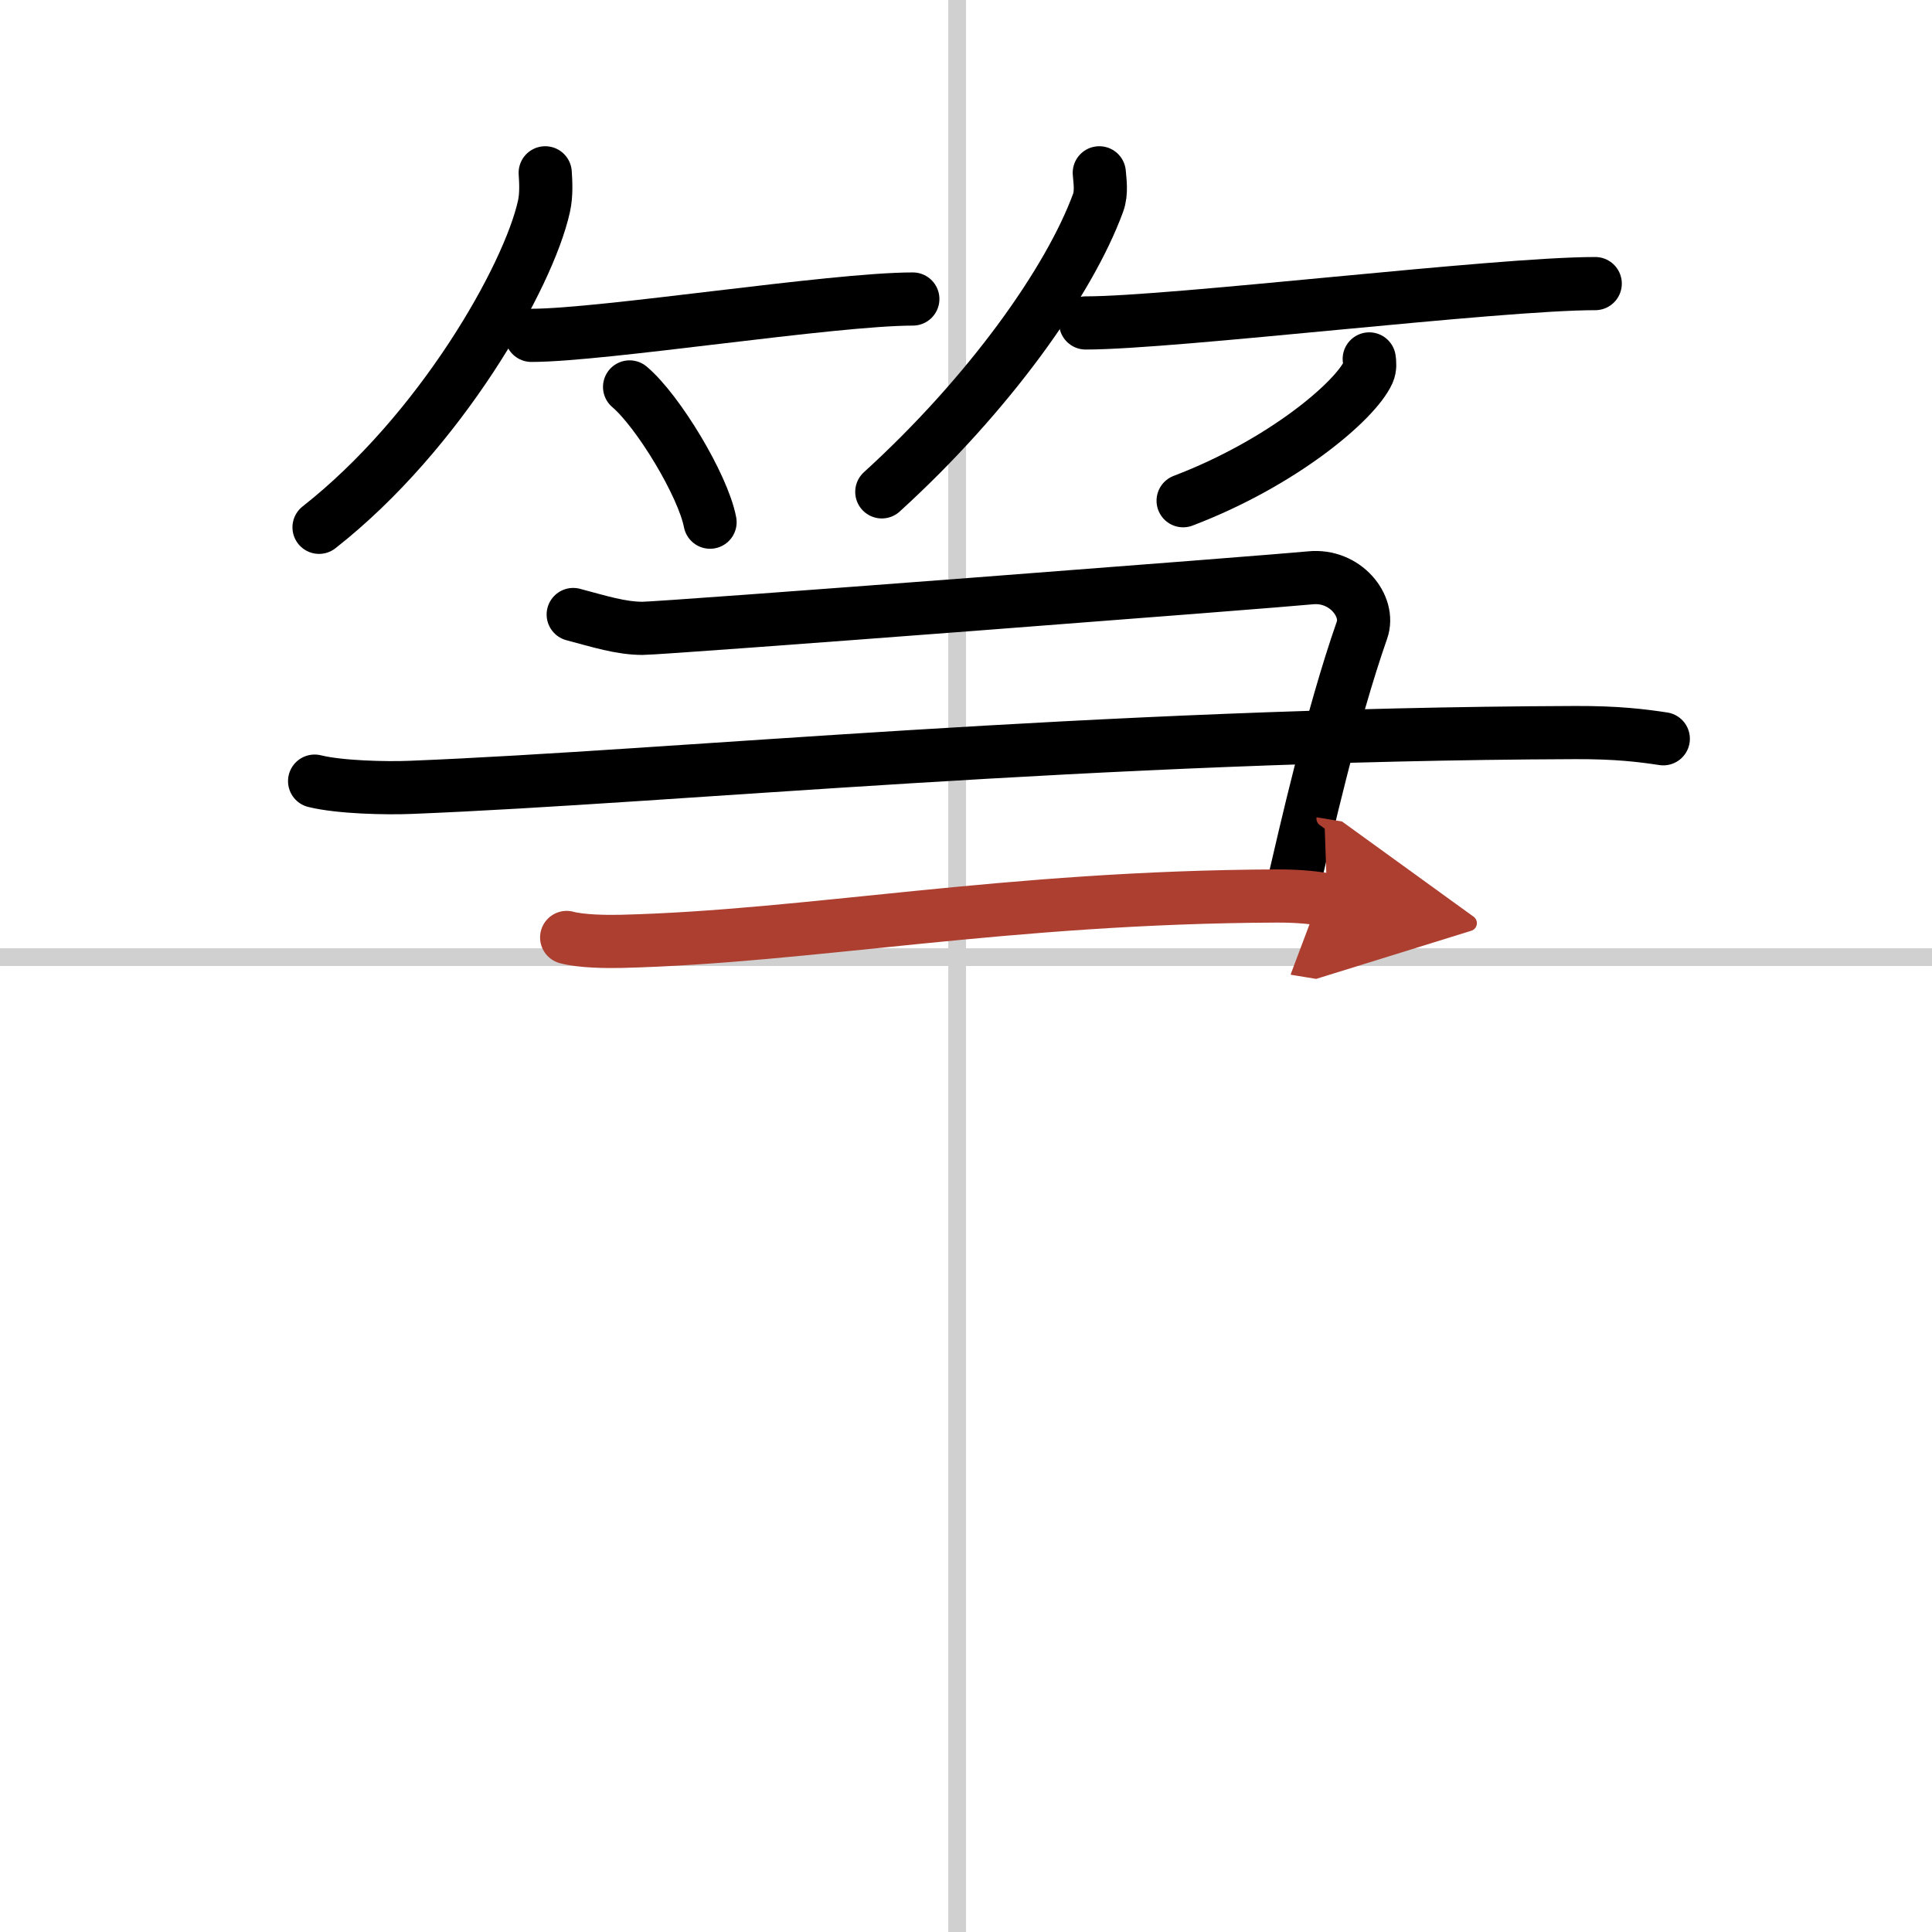 <svg width="400" height="400" viewBox="0 0 109 109" xmlns="http://www.w3.org/2000/svg"><defs><marker id="a" markerWidth="4" orient="auto" refX="1" refY="5" viewBox="0 0 10 10"><polyline points="0 0 10 5 0 10 1 5" fill="#ad3f31" stroke="#ad3f31"/></marker></defs><g fill="none" stroke="#000" stroke-linecap="round" stroke-linejoin="round" stroke-width="3"><rect width="100%" height="100%" fill="#fff" stroke="#fff"/><line x1="54" x2="54" y2="109" stroke="#d0d0d0" stroke-width="1"/><line x2="109" y1="54" y2="54" stroke="#d0d0d0" stroke-width="1"/><path d="m30.76 9.75c0.03 0.47 0.08 1.22-0.07 1.89-0.88 3.99-5.86 12.75-12.69 18.11"/><path d="m29.98 18.92c4.04 0 16.99-2.05 21.52-2.05"/><path d="m35.52 21.83c1.6 1.35 4.14 5.54 4.54 7.63"/><path d="m62.02 9.75c0.03 0.42 0.15 1.11-0.07 1.7-1.64 4.46-6.18 10.82-12.2 16.3"/><path d="M61.25,18.22C66.22,18.22,84.42,16,90,16"/><path d="m77.25 20.25c0.03 0.19 0.06 0.49-0.06 0.76-0.72 1.6-4.82 5.1-10.44 7.24"/><path d="m32.34 34.67c1.47 0.39 2.69 0.78 3.91 0.78s35.72-2.65 37.68-2.85 3.39 1.6 2.91 2.95c-1.71 4.89-3.18 11.43-3.91 14.55"/><path d="m17.75 44.07c1.42 0.35 4.03 0.41 5.45 0.35 14.8-0.59 38.43-2.99 65.66-3.09 2.37-0.01 3.79 0.17 4.98 0.35"/><path d="m31.97 52.89c0.8 0.22 2.27 0.24 3.07 0.22 10.61-0.26 21.68-2.5 37.03-2.56 1.34 0 2.14 0.11 2.81 0.22" marker-end="url(#a)" stroke="#ad3f31"/></g></svg>
